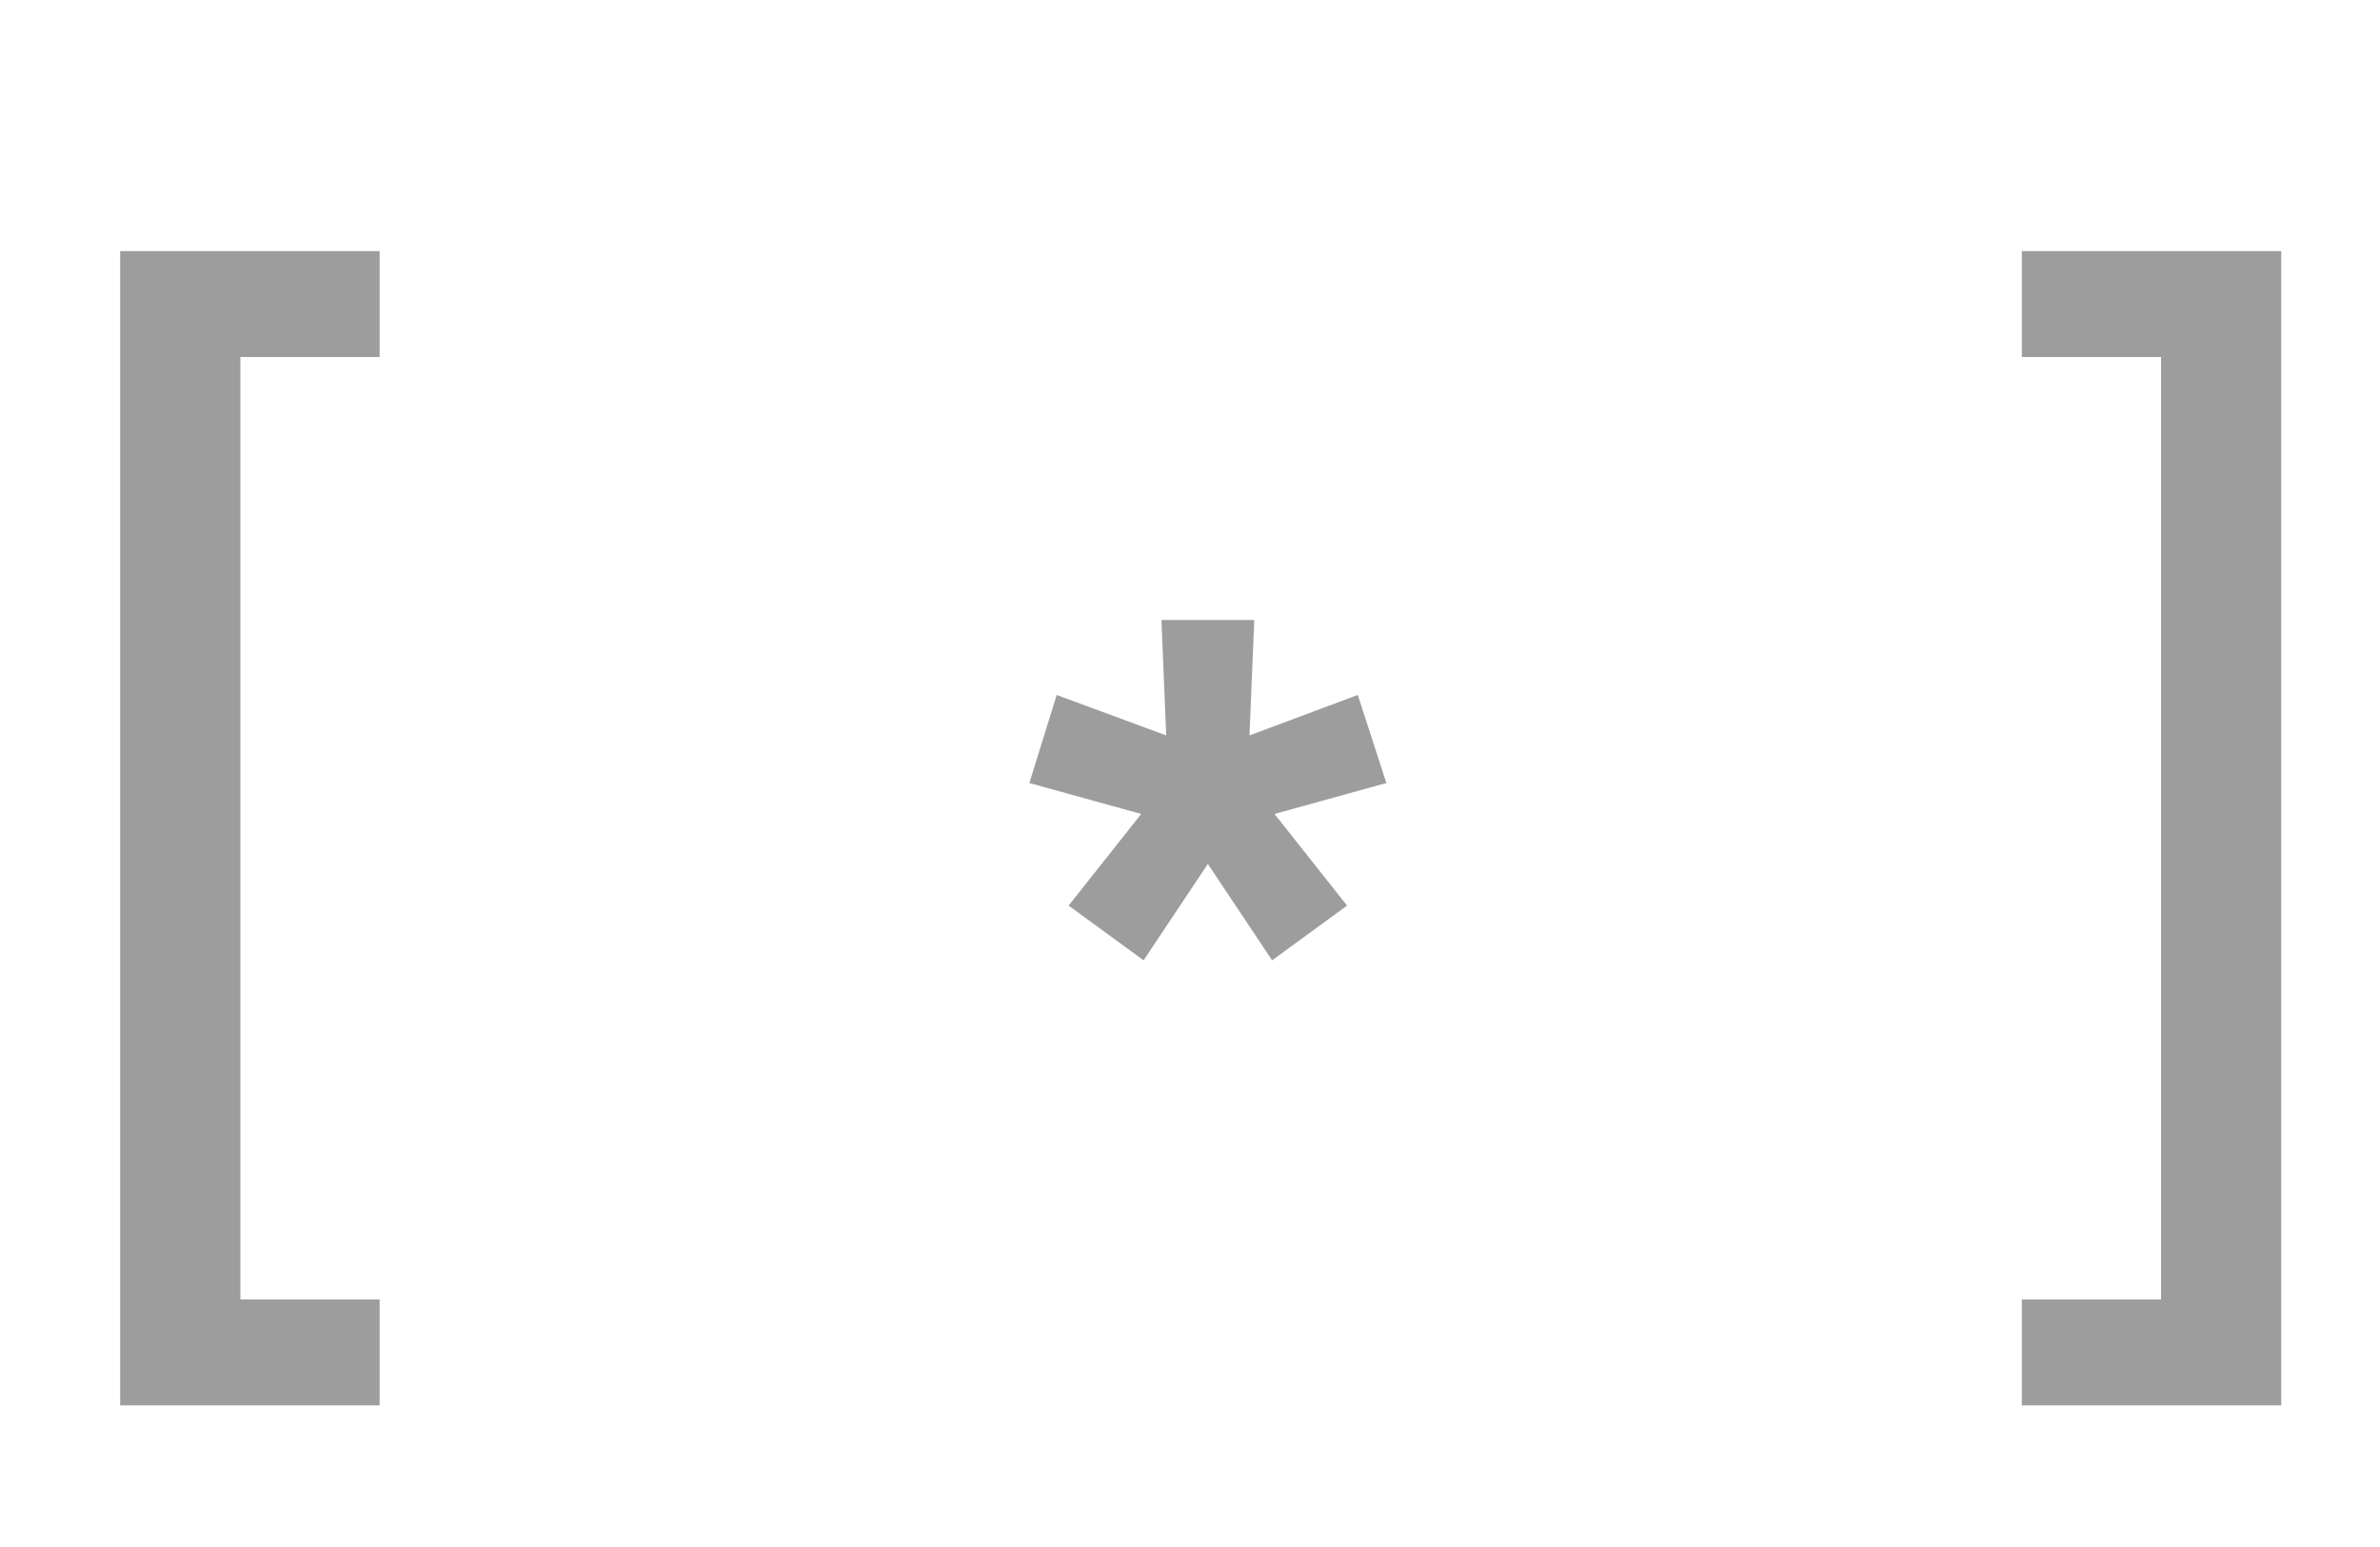<svg width="40" height="26" viewBox="0 0 40 26" fill="none" xmlns="http://www.w3.org/2000/svg">
<path d="M38.34 23.62V4.22H33.98V6H36.32V21.84H33.98V23.62H38.34Z" fill="#9D9D9D"/>
<path d="M19.22 16.14L17.96 15.22L19.18 13.68L17.3 13.16L17.76 11.68L19.6 12.36L19.52 10.42H21.08L21 12.36L22.82 11.68L23.3 13.16L21.42 13.68L22.64 15.22L21.38 16.14L20.3 14.52L19.22 16.14Z" fill="#9D9D9D"/>
<path d="M6.38 23.62V21.84H4.04V6H6.38V4.22H2.02V23.62H6.38Z" fill="#9D9D9D"/>
</svg>
